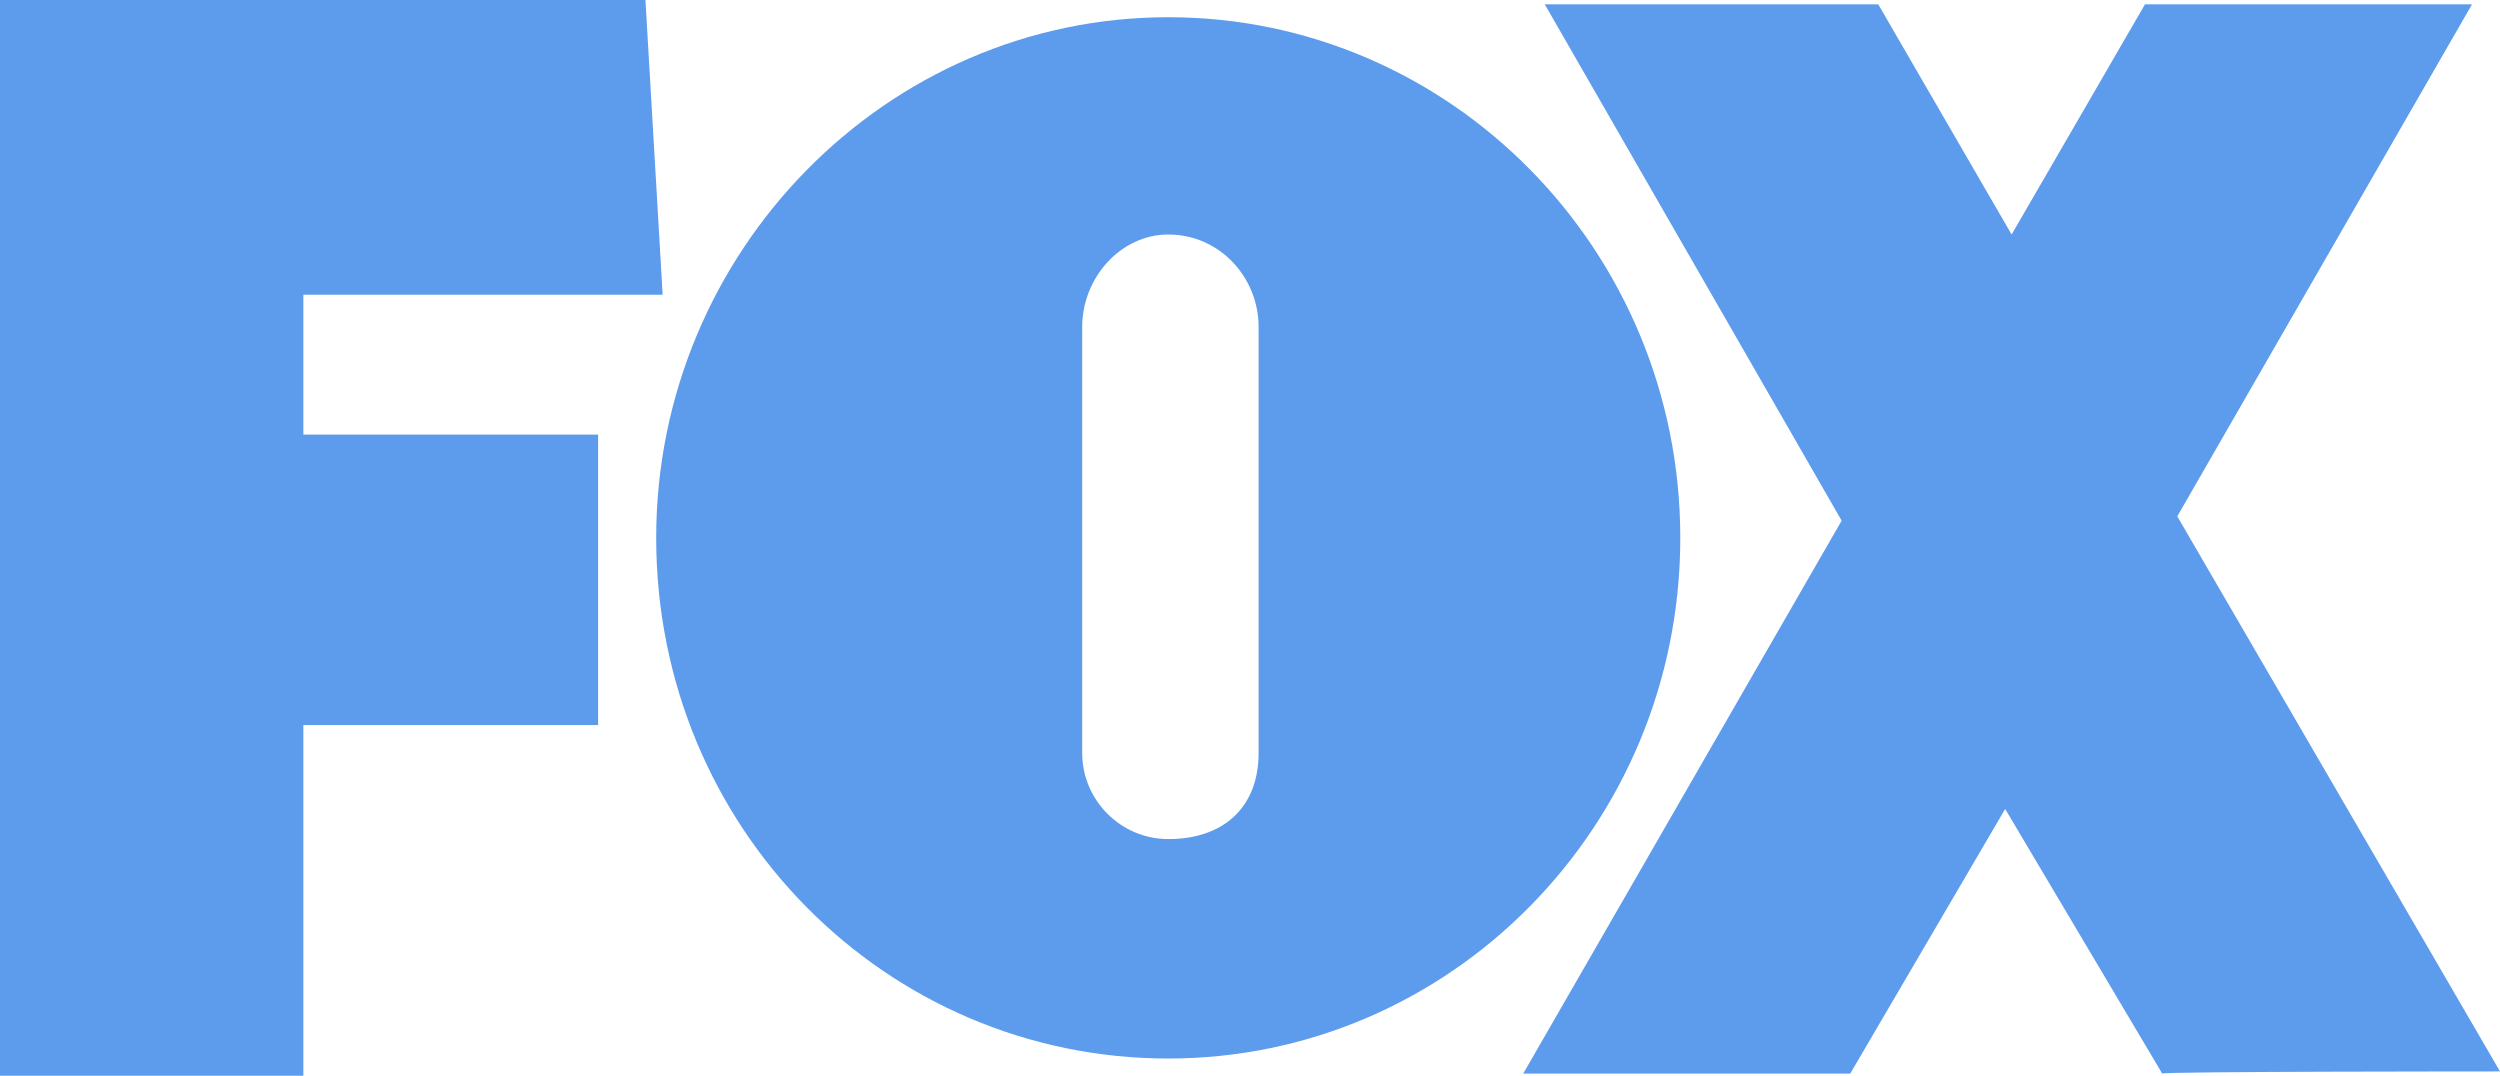 <svg version="1.1" id="fox"
  xmlns="http://www.w3.org/2000/svg"
  xmlns:xlink="http://www.w3.org/1999/xlink" x="0px" y="0px" viewBox="141.9 0 116.2 50" enable-background="new 141.9 0 116.2 50" xml:space="preserve">

  <path fill="#5d9bec" d="M172.4,25c0-13.3,10.7-24.2,23.8-24.2s23.8,10.8,23.8,24.2s-10.7,24.2-23.8,24.2
		C183.1,49.2,172.4,38.5,172.4,25L172.4,25z M141.9,50V0h30l0.8,13.7h-16.7v6.5h13.7v13.5h-13.7V50H141.9z M258.1,49.8l-15-25.8
		l13.7-23.8h-15.2l-6.2,10.7l-6.2-10.7h-15.5l13.8,24l-14.8,25.7h15.2l7.2-12.3l7.3,12.3C242.4,49.8,258.1,49.8,258.1,49.8z
		M200.4,35V15.2c0-2.3-1.8-4.3-4.2-4.3c-2.2,0-4,2-4,4.3V35c0,2.2,1.8,4,4,4C198.8,39,200.4,37.5,200.4,35L200.4,35z" />

</svg>